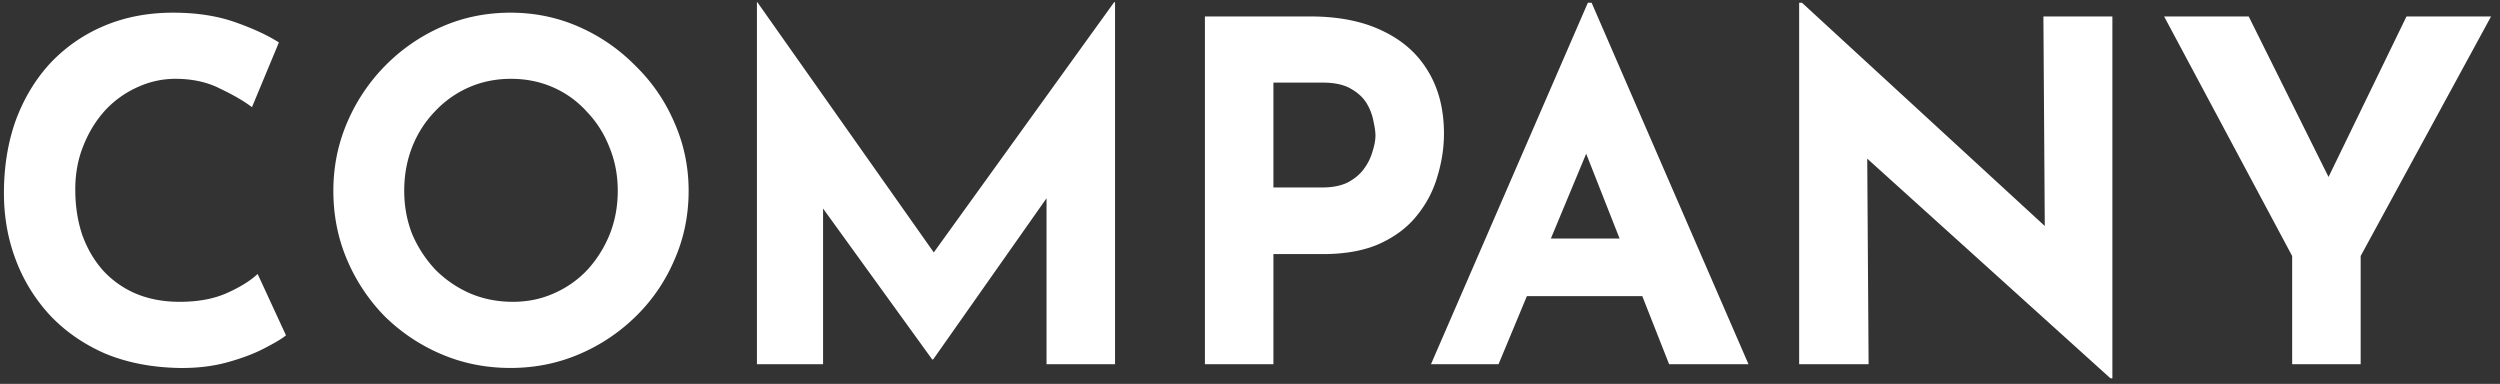 <svg width="254" height="39" fill="none" xmlns="http://www.w3.org/2000/svg"><rect width="100%" height="100%" fill="#333333" stroke="none"/><path d="M29.056 34.072c-.384.32-1.104.752-2.16 1.296-1.024.544-2.288 1.024-3.792 1.44-1.504.416-3.168.608-4.992.576-2.784-.064-5.28-.56-7.488-1.488-2.176-.96-4.032-2.256-5.568-3.888A17.189 17.189 0 011.6 26.392C.8 24.28.4 22.024.4 19.624c0-2.688.4-5.152 1.2-7.392.832-2.24 2-4.176 3.504-5.808a16.009 16.009 0 015.472-3.792c2.112-.896 4.448-1.344 7.008-1.344 2.368 0 4.464.32 6.288.96 1.824.64 3.312 1.328 4.464 2.064L25.6 10.888c-.8-.608-1.872-1.232-3.216-1.872-1.312-.672-2.832-1.008-4.56-1.008-1.344 0-2.64.288-3.888.864a10.107 10.107 0 00-3.264 2.352c-.928 1.024-1.664 2.224-2.208 3.6-.544 1.344-.816 2.816-.816 4.416 0 1.696.24 3.248.72 4.656.512 1.408 1.232 2.624 2.16 3.648a9.646 9.646 0 003.312 2.304c1.312.544 2.784.816 4.416.816 1.888 0 3.504-.304 4.848-.912 1.344-.608 2.368-1.248 3.072-1.92l2.88 6.24zm4.813-14.688c0-2.432.464-4.736 1.392-6.912a18.53 18.53 0 013.84-5.76 18.404 18.404 0 015.76-3.984c2.176-.96 4.512-1.44 7.008-1.44 2.464 0 4.784.48 6.96 1.44a18.404 18.404 0 015.76 3.984 17.75 17.75 0 013.936 5.76c.96 2.176 1.44 4.48 1.44 6.912 0 2.496-.48 4.832-1.44 7.008a17.75 17.75 0 01-3.936 5.76 18.53 18.53 0 01-5.76 3.84c-2.176.928-4.496 1.392-6.96 1.392-2.496 0-4.832-.464-7.008-1.392a18.53 18.53 0 01-5.76-3.84 18.53 18.53 0 01-3.84-5.76c-.928-2.176-1.392-4.512-1.392-7.008zm7.2 0c0 1.568.272 3.04.816 4.416a12.282 12.282 0 002.352 3.6 11.394 11.394 0 003.504 2.4c1.344.576 2.8.864 4.368.864 1.504 0 2.896-.288 4.176-.864a10.284 10.284 0 003.408-2.4 11.997 11.997 0 002.256-3.6c.544-1.376.816-2.848.816-4.416 0-1.6-.288-3.088-.864-4.464a10.844 10.844 0 00-2.304-3.6 9.972 9.972 0 00-3.408-2.448c-1.312-.576-2.736-.864-4.272-.864s-2.96.288-4.272.864a10.476 10.476 0 00-3.456 2.448 10.844 10.844 0 00-2.304 3.6c-.544 1.376-.816 2.864-.816 4.464zM76.904 37V.232h.048l19.632 27.84-2.976-.672L113.192.232h.096V37h-6.96V15.928l.432 3.6L94.808 36.52h-.096L82.424 19.528l1.2-3.312V37h-6.72zm56.219-35.328c2.912 0 5.376.496 7.392 1.488 2.016.96 3.552 2.336 4.608 4.128 1.056 1.76 1.584 3.856 1.584 6.288 0 1.44-.224 2.896-.672 4.368a11.074 11.074 0 01-2.064 3.936c-.928 1.184-2.192 2.144-3.792 2.88-1.568.704-3.504 1.056-5.808 1.056h-4.992V37h-6.96V1.672h10.704zm1.2 17.376c1.056 0 1.936-.176 2.64-.528.704-.384 1.248-.848 1.632-1.392a5.365 5.365 0 00.864-1.776c.192-.608.288-1.136.288-1.584 0-.352-.064-.816-.192-1.392a5.282 5.282 0 00-.672-1.824c-.352-.608-.896-1.12-1.632-1.536-.704-.416-1.664-.624-2.88-.624h-4.992v10.656h4.944zM145.389 37L161.325.28h.384L177.645 37h-8.064l-10.176-25.824 5.04-3.456L152.253 37h-6.864zm10.896-12.768h10.608l2.448 5.856h-15.216l2.16-5.856zm58.141 14.208l-26.784-24.192 2.064 1.152.144 21.6h-7.056V.28h.288l26.208 24.096-1.536-.672-.144-22.032h7.008V38.44h-.192zm18.458-12.432L219.876 1.672h8.592l9.12 18.336-2.064.144 8.976-18.48h8.592l-13.248 24.336V37h-6.96V26.008z" fill="#fff"/></svg>